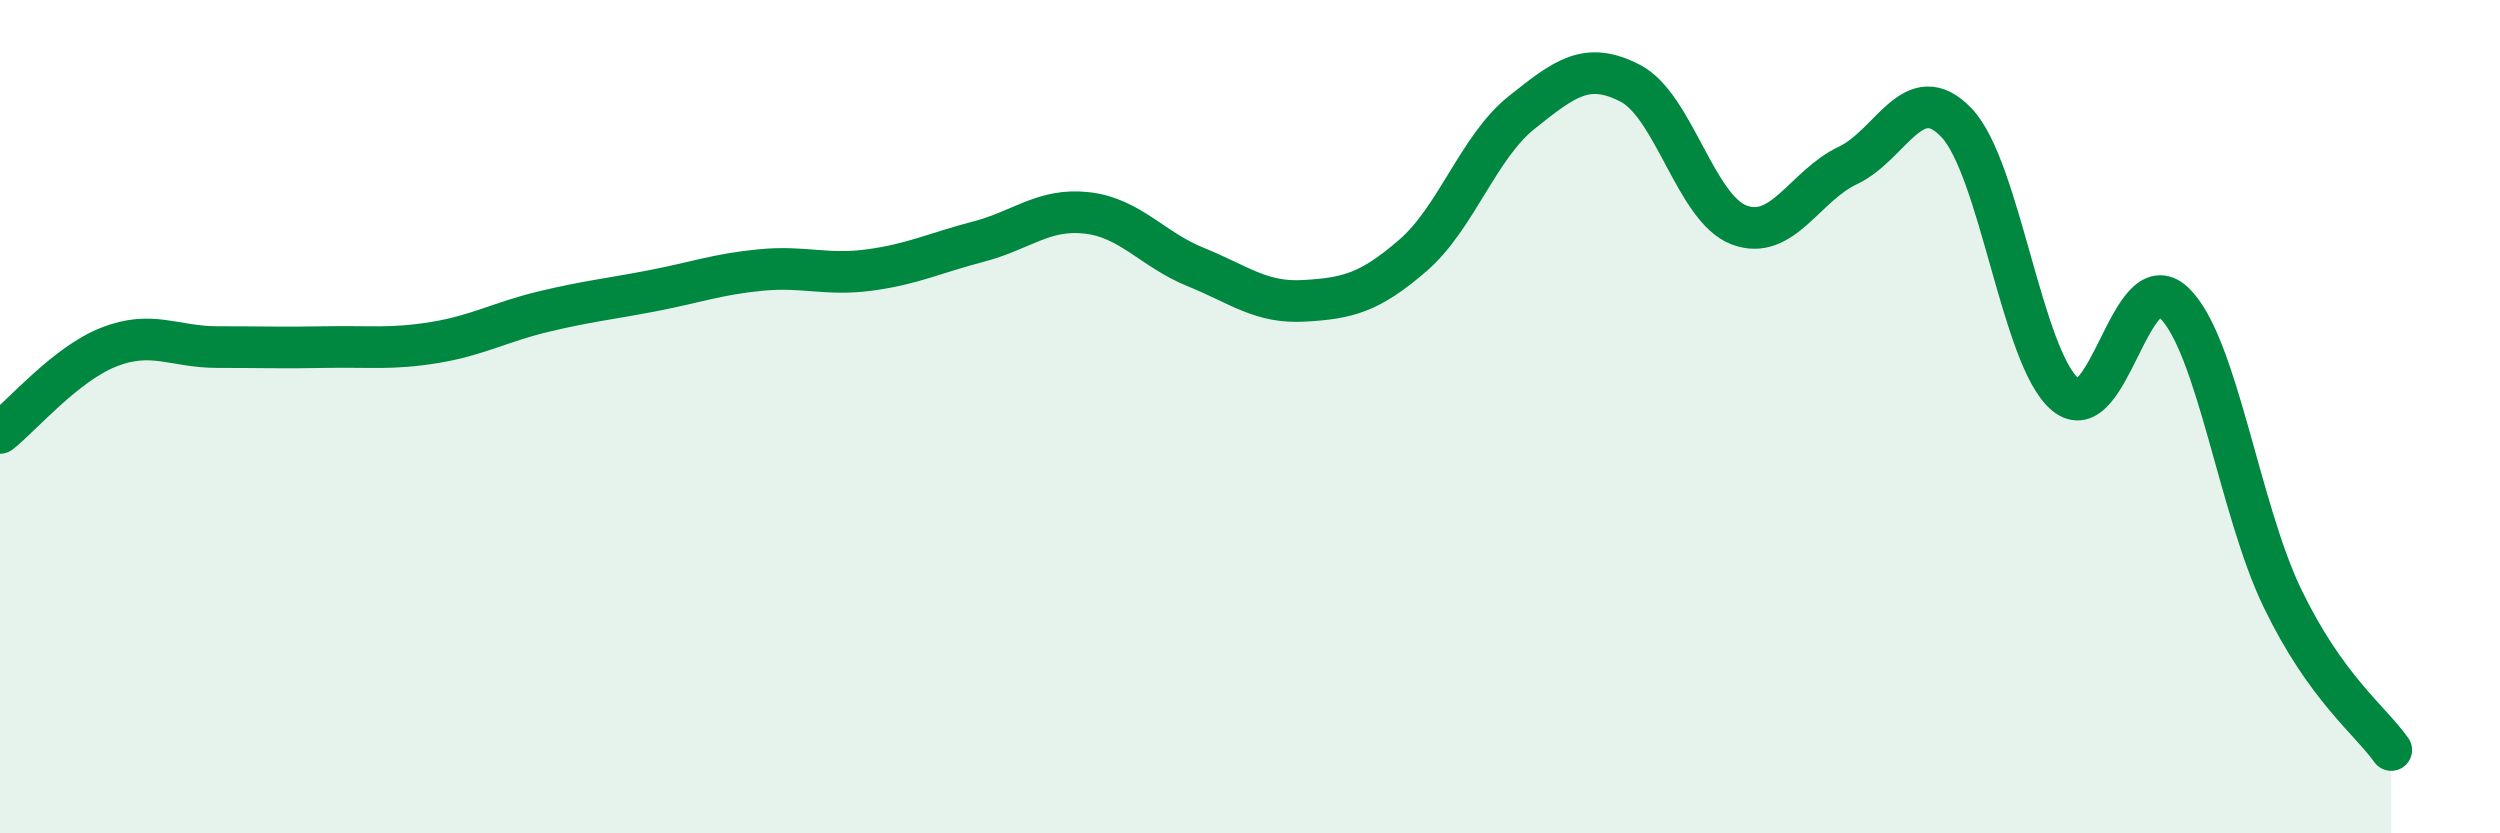 
    <svg width="60" height="20" viewBox="0 0 60 20" xmlns="http://www.w3.org/2000/svg">
      <path
        d="M 0,10.39 C 0.52,9.98 1.57,8.74 2.61,8.33 C 3.65,7.92 4.18,8.33 5.22,8.33 C 6.26,8.33 6.79,8.35 7.83,8.33 C 8.87,8.31 9.39,8.39 10.43,8.22 C 11.47,8.05 12,7.73 13.04,7.48 C 14.08,7.23 14.61,7.18 15.65,6.98 C 16.69,6.78 17.22,6.58 18.26,6.48 C 19.3,6.38 19.83,6.62 20.87,6.48 C 21.91,6.34 22.44,6.07 23.48,5.8 C 24.52,5.53 25.05,4.99 26.09,5.11 C 27.13,5.23 27.66,5.99 28.7,6.41 C 29.74,6.83 30.26,7.28 31.3,7.22 C 32.34,7.16 32.87,7.03 33.91,6.13 C 34.95,5.23 35.48,3.53 36.52,2.7 C 37.56,1.87 38.09,1.46 39.13,2 C 40.17,2.54 40.7,5.01 41.74,5.4 C 42.78,5.79 43.31,4.46 44.35,3.97 C 45.39,3.48 45.92,1.85 46.96,2.95 C 48,4.05 48.53,8.61 49.57,9.47 C 50.61,10.33 51.13,6.28 52.17,7.26 C 53.21,8.24 53.74,12.21 54.78,14.36 C 55.82,16.51 56.87,17.27 57.39,18L57.39 20L0 20Z"
        fill="#008740"
        opacity="0.1"
        stroke-linecap="round"
        stroke-linejoin="round"
      />
      <path
        d="M 0,10.39 C 0.52,9.98 1.57,8.74 2.61,8.33 C 3.65,7.92 4.18,8.33 5.22,8.33 C 6.26,8.33 6.79,8.35 7.83,8.33 C 8.87,8.31 9.39,8.39 10.43,8.22 C 11.47,8.05 12,7.73 13.04,7.48 C 14.08,7.23 14.61,7.18 15.65,6.98 C 16.69,6.78 17.22,6.58 18.26,6.48 C 19.3,6.38 19.83,6.62 20.87,6.48 C 21.91,6.34 22.44,6.07 23.48,5.8 C 24.52,5.53 25.05,4.99 26.09,5.11 C 27.13,5.23 27.66,5.99 28.7,6.41 C 29.74,6.83 30.26,7.28 31.3,7.22 C 32.34,7.16 32.87,7.03 33.91,6.13 C 34.95,5.23 35.48,3.53 36.52,2.7 C 37.56,1.87 38.09,1.46 39.13,2 C 40.17,2.54 40.7,5.01 41.74,5.4 C 42.78,5.79 43.31,4.46 44.35,3.97 C 45.39,3.48 45.92,1.85 46.96,2.95 C 48,4.05 48.53,8.61 49.57,9.47 C 50.61,10.33 51.13,6.28 52.17,7.26 C 53.21,8.24 53.74,12.21 54.78,14.36 C 55.82,16.51 56.87,17.27 57.39,18"
        stroke="#008740"
        stroke-width="1"
        fill="none"
        stroke-linecap="round"
        stroke-linejoin="round"
      />
    </svg>
  